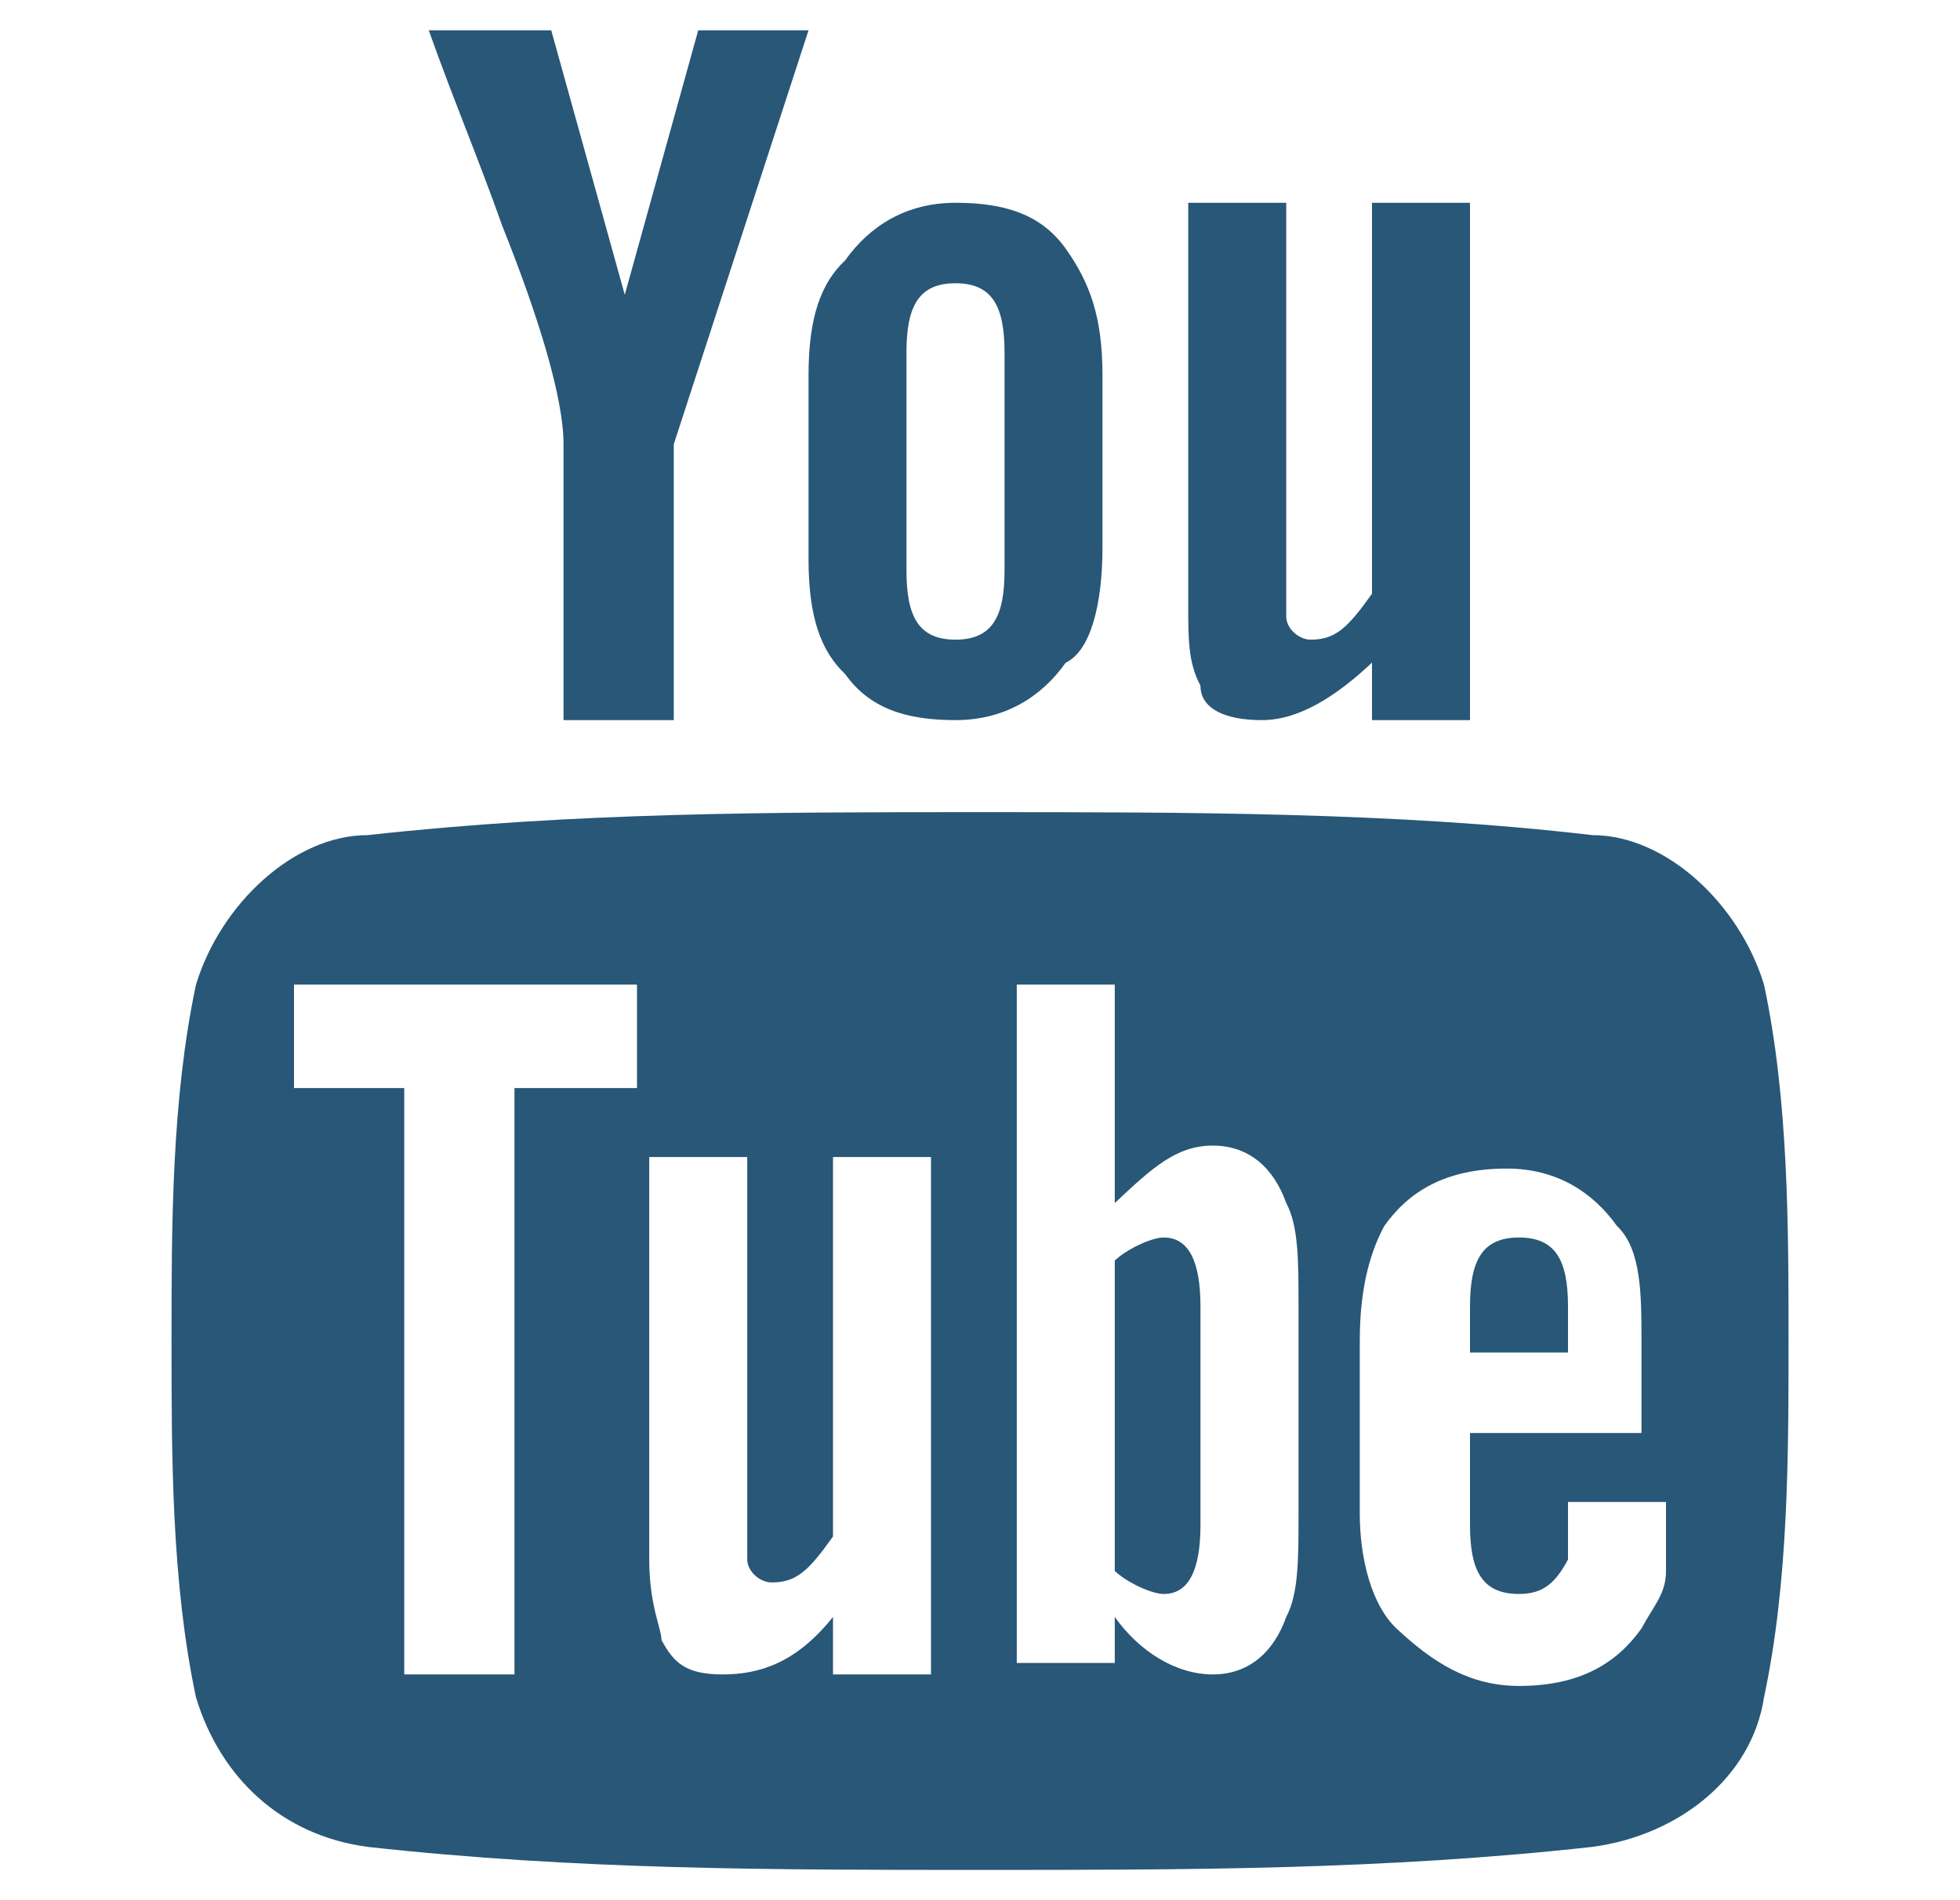 <svg width="33" height="32" viewBox="0 0 33 32" fill="none" xmlns="http://www.w3.org/2000/svg">
<g clip-path="url(#clip0_779_1269)">
<path d="M13.613 0.51H11.756L10.519 4.964L9.281 0.51H7.219C7.631 1.672 8.044 2.64 8.456 3.802C9.075 5.351 9.488 6.706 9.488 7.481V12.127H11.344V7.481L13.613 0.51ZM18.562 9.223V6.319C18.562 5.351 18.356 4.77 17.944 4.189C17.531 3.608 16.913 3.415 16.087 3.415C15.262 3.415 14.644 3.802 14.231 4.383C13.819 4.77 13.613 5.351 13.613 6.319V9.417C13.613 10.385 13.819 10.966 14.231 11.353C14.644 11.934 15.262 12.127 16.087 12.127C16.913 12.127 17.531 11.74 17.944 11.159C18.356 10.966 18.562 10.191 18.562 9.223ZM16.913 9.61C16.913 10.385 16.706 10.772 16.087 10.772C15.469 10.772 15.262 10.385 15.262 9.61V5.932C15.262 5.157 15.469 4.77 16.087 4.77C16.706 4.77 16.913 5.157 16.913 5.932V9.61ZM24.75 12.127V3.415H23.1V9.998C22.688 10.579 22.481 10.772 22.069 10.772C21.863 10.772 21.656 10.579 21.656 10.385V3.415H20.006V10.191C20.006 10.772 20.006 11.159 20.212 11.547C20.212 11.934 20.625 12.127 21.244 12.127C21.863 12.127 22.481 11.74 23.1 11.159V12.127H24.75ZM25.575 20.84C24.956 20.84 24.75 21.228 24.75 22.002V22.777H26.4V22.002C26.4 21.228 26.194 20.84 25.575 20.84ZM19.594 20.84C19.387 20.84 18.975 21.034 18.769 21.228V26.456C18.975 26.649 19.387 26.843 19.594 26.843C20.006 26.843 20.212 26.456 20.212 25.681V22.002C20.212 21.228 20.006 20.84 19.594 20.84Z" fill="#285777"/>
<path d="M29.7 16.581C29.288 15.226 28.05 14.064 26.812 14.064C23.512 13.677 20.006 13.677 16.5 13.677C12.994 13.677 9.694 13.677 6.188 14.064C4.95 14.064 3.712 15.226 3.3 16.581C2.888 18.517 2.888 20.647 2.888 22.583C2.888 24.519 2.888 26.649 3.3 28.585C3.712 29.941 4.744 30.909 6.188 31.102C9.694 31.49 12.994 31.49 16.5 31.49C20.006 31.49 23.306 31.49 26.812 31.102C28.256 30.909 29.494 29.941 29.7 28.585C30.113 26.649 30.113 24.519 30.113 22.583C30.113 20.647 30.113 18.517 29.7 16.581ZM10.725 18.323H8.662V28.198H6.806V18.323H4.95V16.581H10.725V18.323ZM15.675 28.198H14.025V27.23C13.406 28.005 12.787 28.198 12.169 28.198C11.55 28.198 11.344 28.005 11.137 27.617C11.137 27.424 10.931 27.037 10.931 26.262V19.485H12.581V26.262C12.581 26.456 12.787 26.649 12.994 26.649C13.406 26.649 13.613 26.456 14.025 25.875V19.485H15.675V28.198ZM21.863 25.488C21.863 26.262 21.863 26.843 21.656 27.23C21.45 27.811 21.038 28.198 20.419 28.198C19.8 28.198 19.181 27.811 18.769 27.23V28.005H17.119V16.581H18.769V20.26C19.387 19.679 19.8 19.292 20.419 19.292C21.038 19.292 21.45 19.679 21.656 20.26C21.863 20.647 21.863 21.228 21.863 22.002V25.488ZM28.05 24.132H24.75V25.681C24.75 26.456 24.956 26.843 25.575 26.843C25.988 26.843 26.194 26.649 26.4 26.262V25.294H28.05V26.456C28.05 26.843 27.844 27.037 27.637 27.424C27.225 28.005 26.606 28.392 25.575 28.392C24.75 28.392 24.131 28.005 23.512 27.424C23.1 27.037 22.894 26.262 22.894 25.488V22.583C22.894 21.615 23.1 21.034 23.306 20.647C23.719 20.066 24.337 19.679 25.369 19.679C26.194 19.679 26.812 20.066 27.225 20.647C27.637 21.034 27.637 21.809 27.637 22.583V24.132H28.05Z" fill="#285777"/>
</g>
<defs>
<clipPath id="clip0_779_1269">
<rect width="33" height="30.98" fill="white" transform="translate(0 0.51)"/>
</clipPath>
</defs>
</svg>
